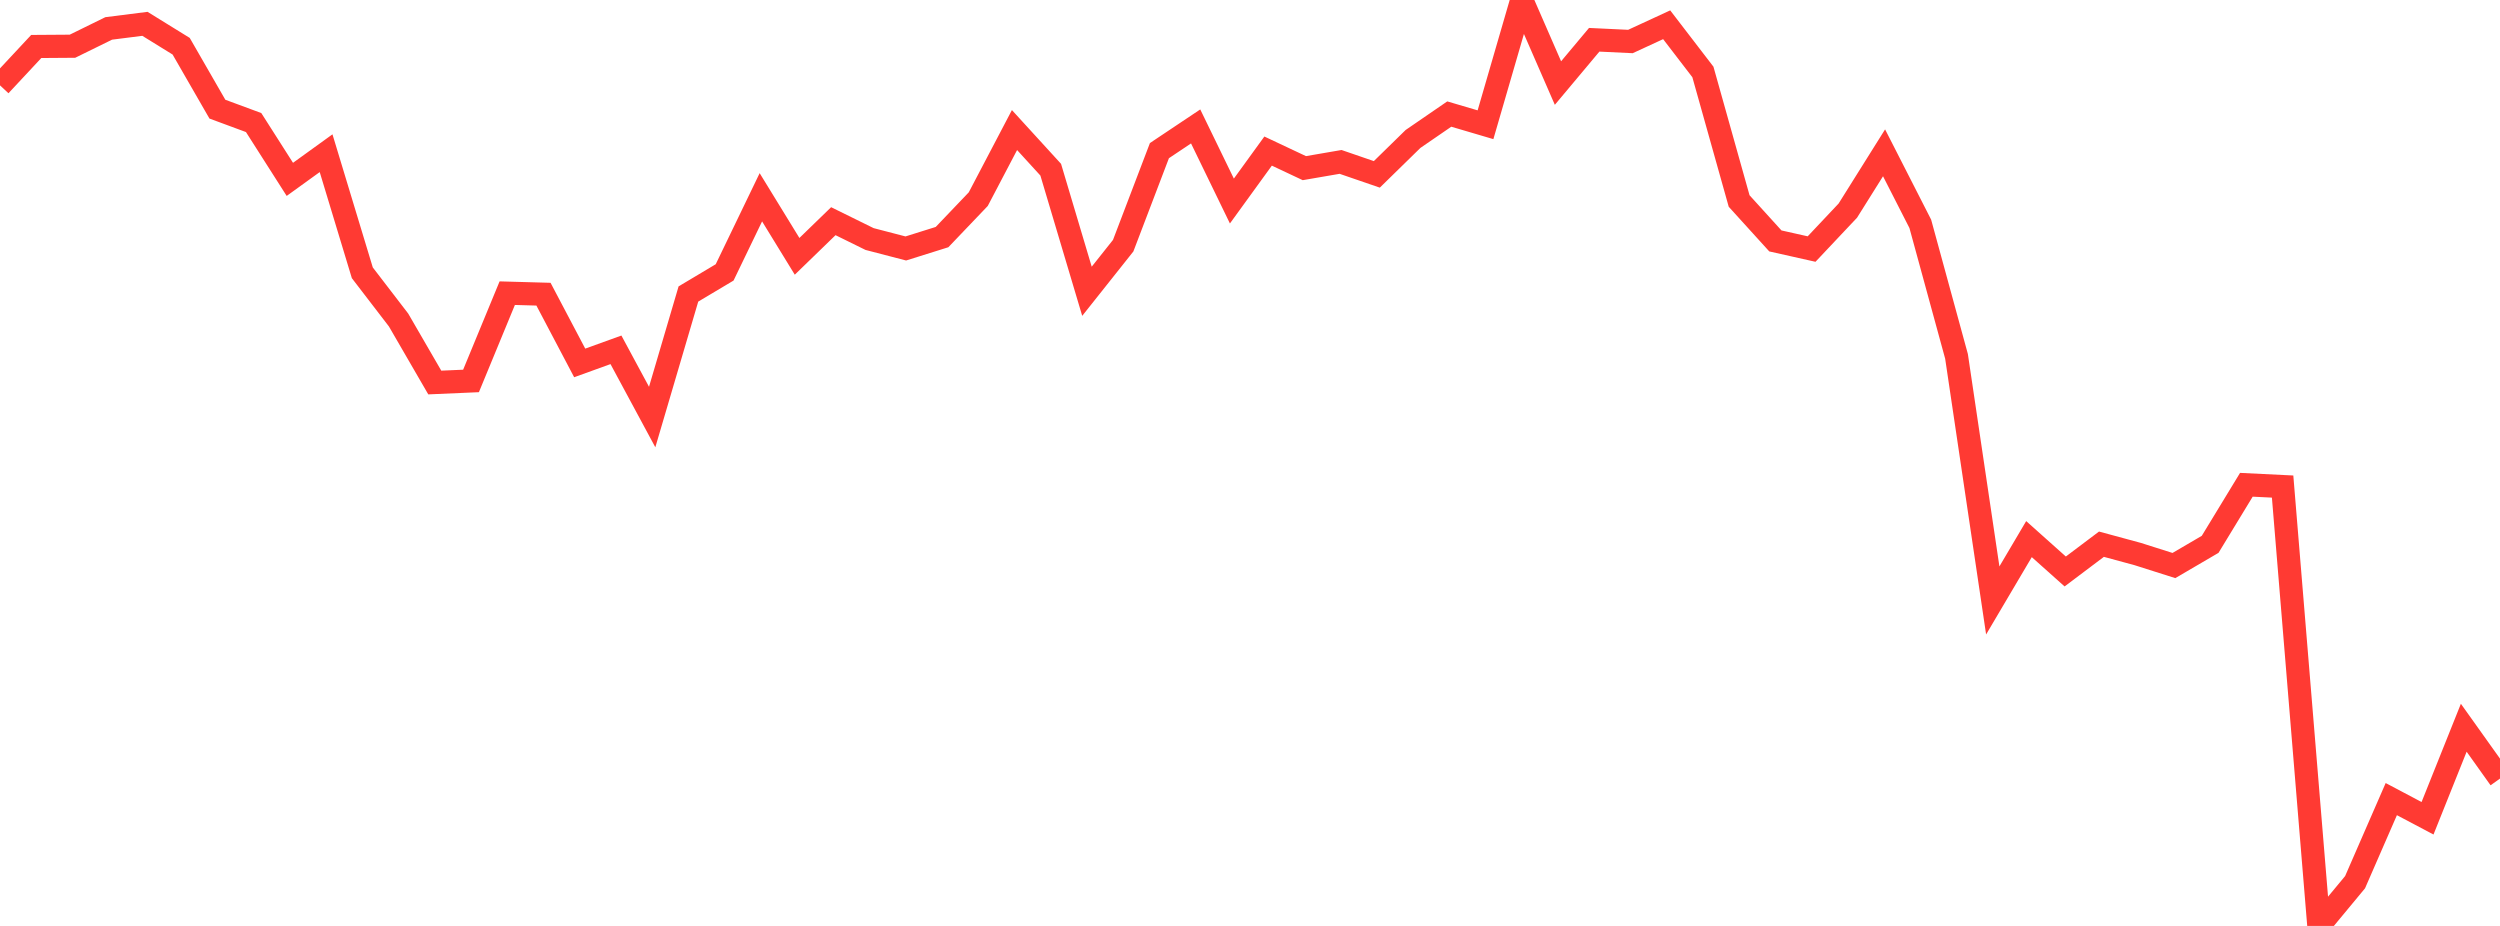 <?xml version="1.0" standalone="no"?>
<!DOCTYPE svg PUBLIC "-//W3C//DTD SVG 1.1//EN" "http://www.w3.org/Graphics/SVG/1.1/DTD/svg11.dtd">

<svg width="135" height="50" viewBox="0 0 135 50" preserveAspectRatio="none" 
  xmlns="http://www.w3.org/2000/svg"
  xmlns:xlink="http://www.w3.org/1999/xlink">


<polyline points="0.0, 4.609 1.957, 2.51 3.913, 2.496 5.87, 1.535 7.826, 1.287 9.783, 2.496 11.739, 5.894 13.696, 6.618 15.652, 9.686 17.609, 8.273 19.565, 14.731 21.522, 17.28 23.478, 20.656 25.435, 20.571 27.391, 15.831 29.348, 15.886 31.304, 19.598 33.261, 18.89 35.217, 22.52 37.174, 15.876 39.13, 14.71 41.087, 10.653 43.043, 13.842 45.0, 11.944 46.957, 12.908 48.913, 13.417 50.87, 12.803 52.826, 10.754 54.783, 7.023 56.739, 9.164 58.696, 15.729 60.652, 13.267 62.609, 8.134 64.565, 6.827 66.522, 10.856 68.478, 8.158 70.435, 9.08 72.391, 8.743 74.348, 9.416 76.304, 7.503 78.261, 6.159 80.217, 6.736 82.174, 0.0 84.13, 4.485 86.087, 2.148 88.043, 2.241 90.0, 1.337 91.957, 3.886 93.913, 10.854 95.87, 13.01 97.826, 13.449 99.783, 11.373 101.739, 8.252 103.696, 12.088 105.652, 19.243 107.609, 32.424 109.565, 29.112 111.522, 30.86 113.478, 29.387 115.435, 29.918 117.391, 30.539 119.348, 29.394 121.304, 26.178 123.261, 26.274 125.217, 50.0 127.174, 47.638 129.13, 43.152 131.087, 44.187 133.043, 39.298 135.0, 42.043" fill="none" stroke="#ff3a33" stroke-width="1.25"/>

</svg>